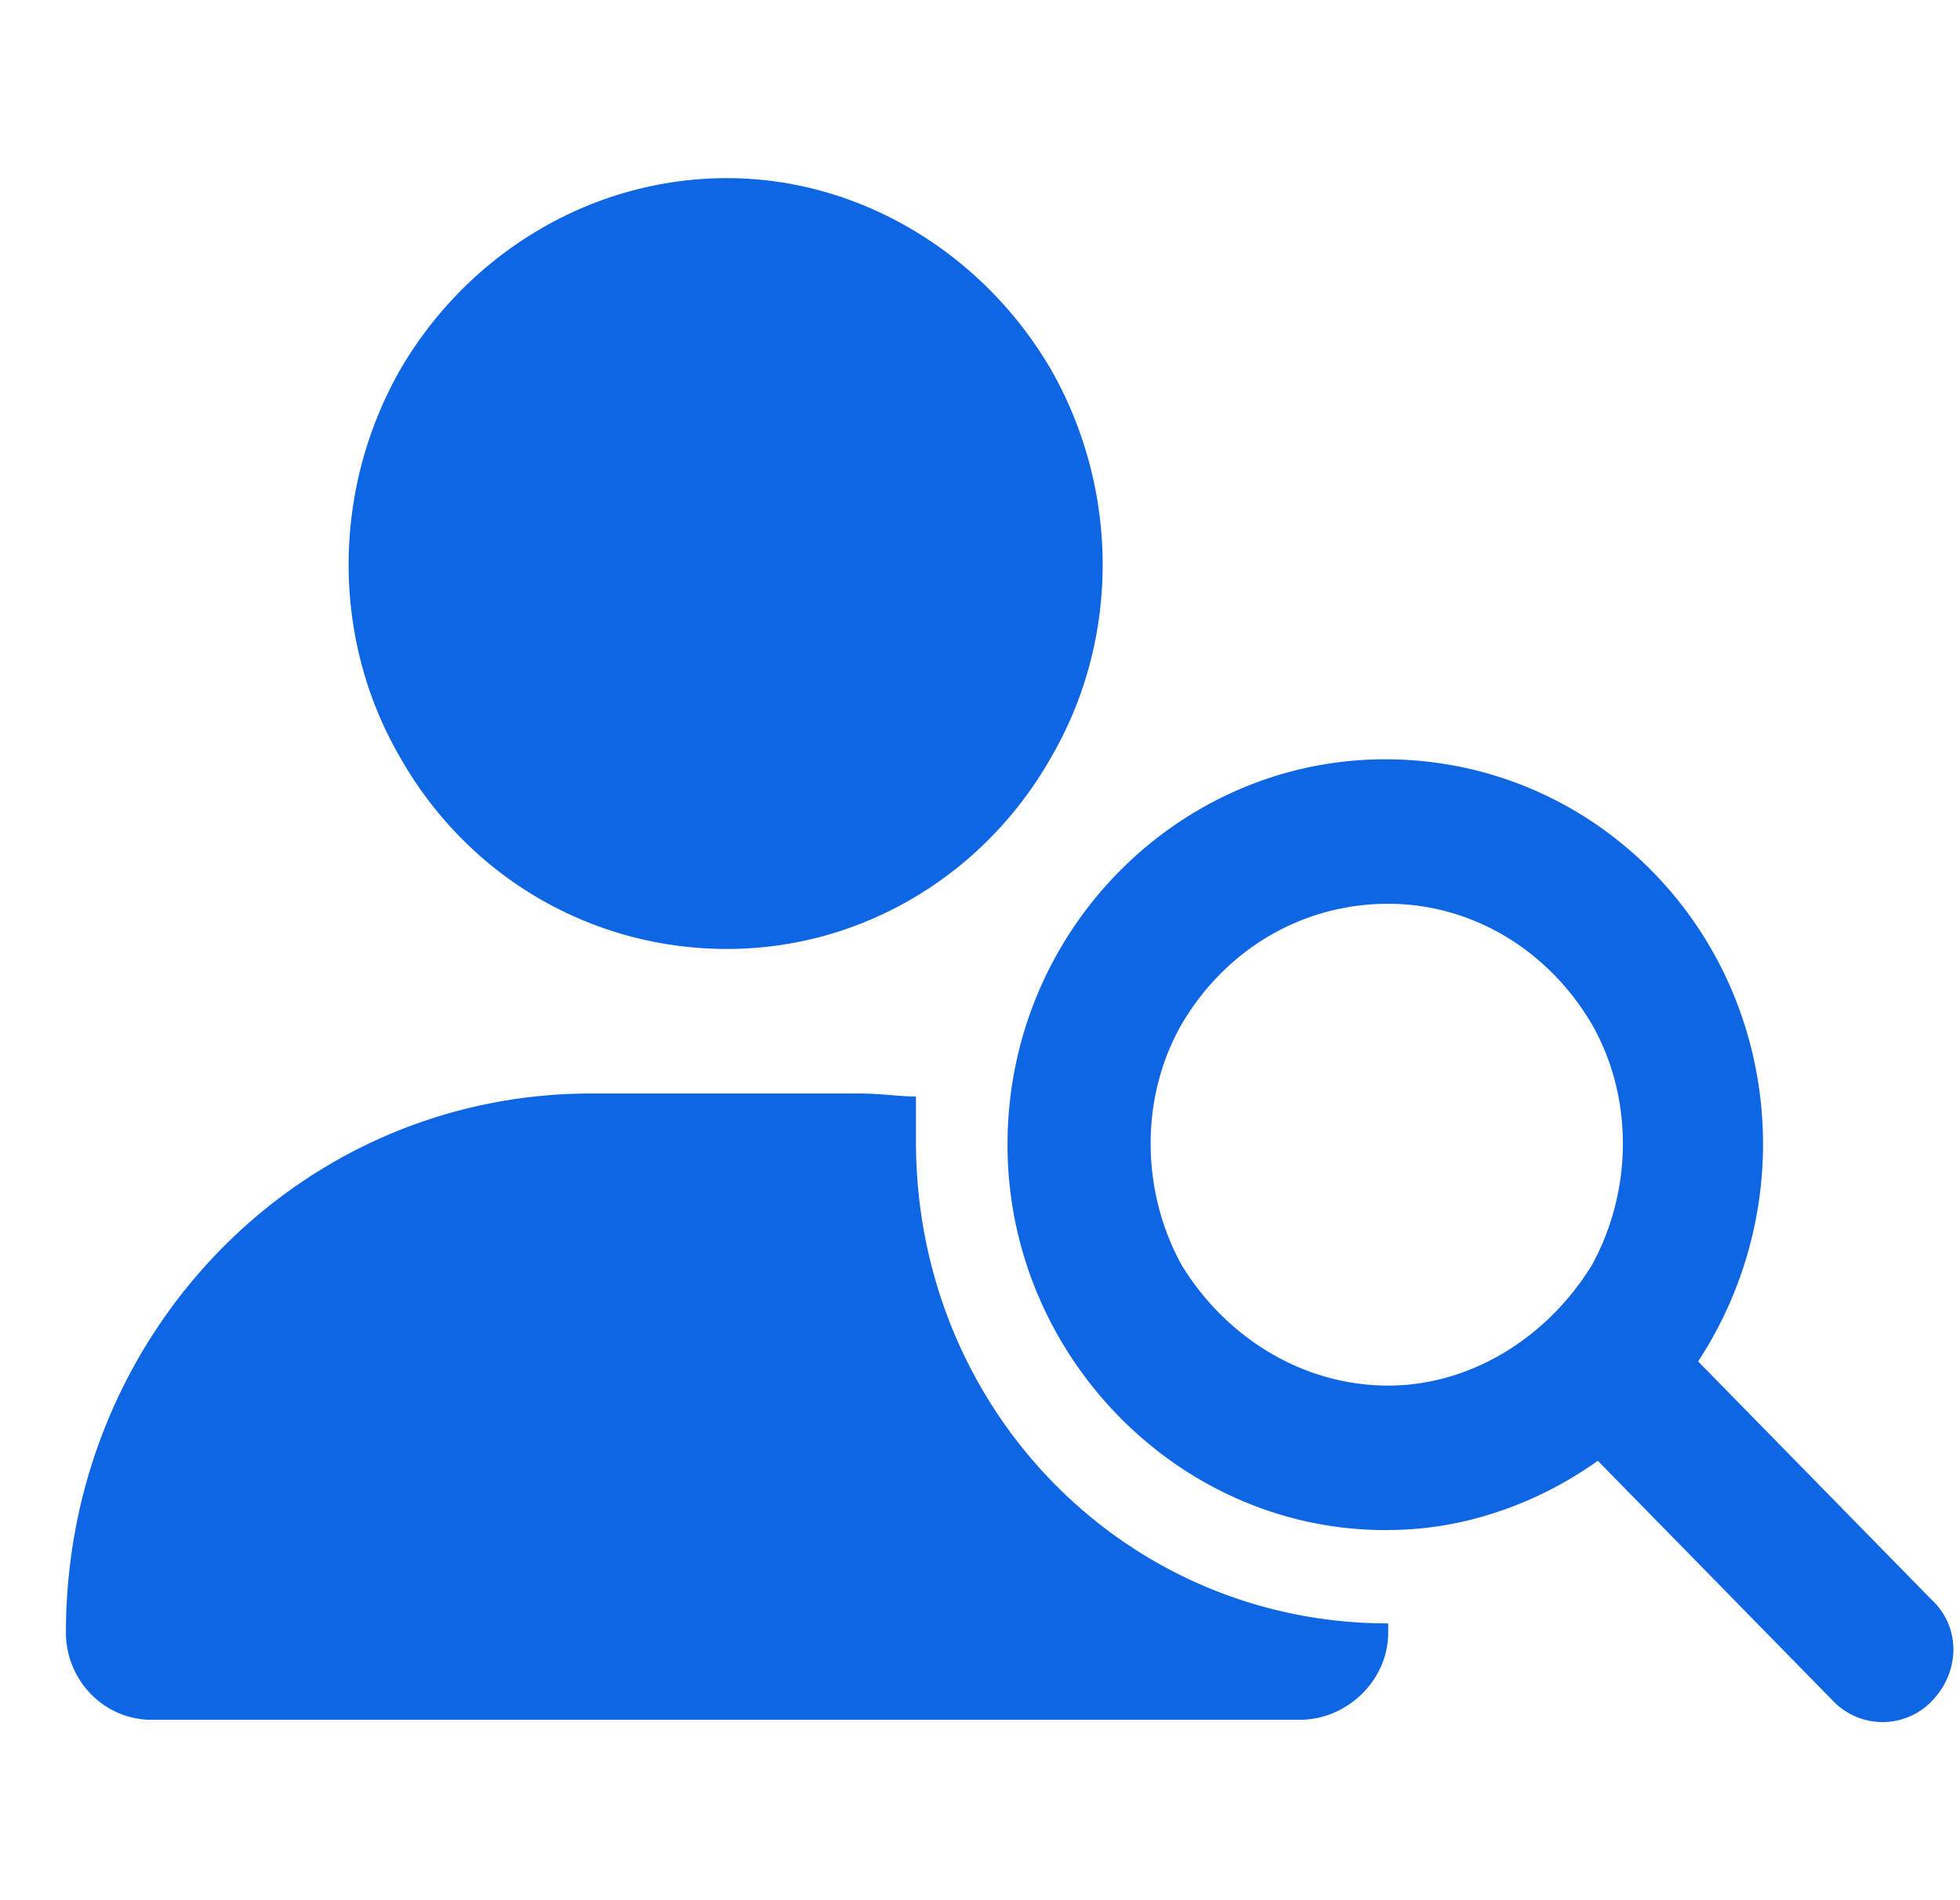 <svg xmlns="http://www.w3.org/2000/svg" width="33" height="32" fill="none"><path fill="#0F66E2" d="M12.242 15.981c-2.286 0-4.373-1.217-5.516-3.245-1.142-1.978-1.142-4.462 0-6.49C7.87 4.267 9.956 3 12.242 3c2.236 0 4.323 1.268 5.466 3.245 1.143 2.029 1.143 4.513 0 6.49-1.143 2.029-3.23 3.246-5.466 3.246Zm-2.286 2.434h4.522c.348 0 .646.05.944.05v.761c0 4.513 3.529 8.113 7.951 8.113v.152c0 .812-.696 1.471-1.49 1.471H2.552c-.796 0-1.442-.66-1.442-1.47 0-5.02 3.926-9.077 8.845-9.077Zm13.417-3.195c-1.44 0-2.733.761-3.478 2.029-.696 1.217-.696 2.789 0 4.056.745 1.217 2.037 2.029 3.478 2.029 1.392 0 2.683-.812 3.429-2.029.696-1.267.696-2.84 0-4.056-.745-1.268-2.037-2.029-3.429-2.029Zm0 10.547h-.05c-3.478 0-6.36-2.94-6.36-6.49 0-3.6 2.882-6.49 6.36-6.49 3.529 0 6.361 2.89 6.361 6.49a6.688 6.688 0 0 1-1.093 3.65l3.925 4.007c.497.456.497 1.217 0 1.724a1.153 1.153 0 0 1-1.64 0L26.902 24.6c-.994.71-2.236 1.166-3.528 1.166Z"/></svg>